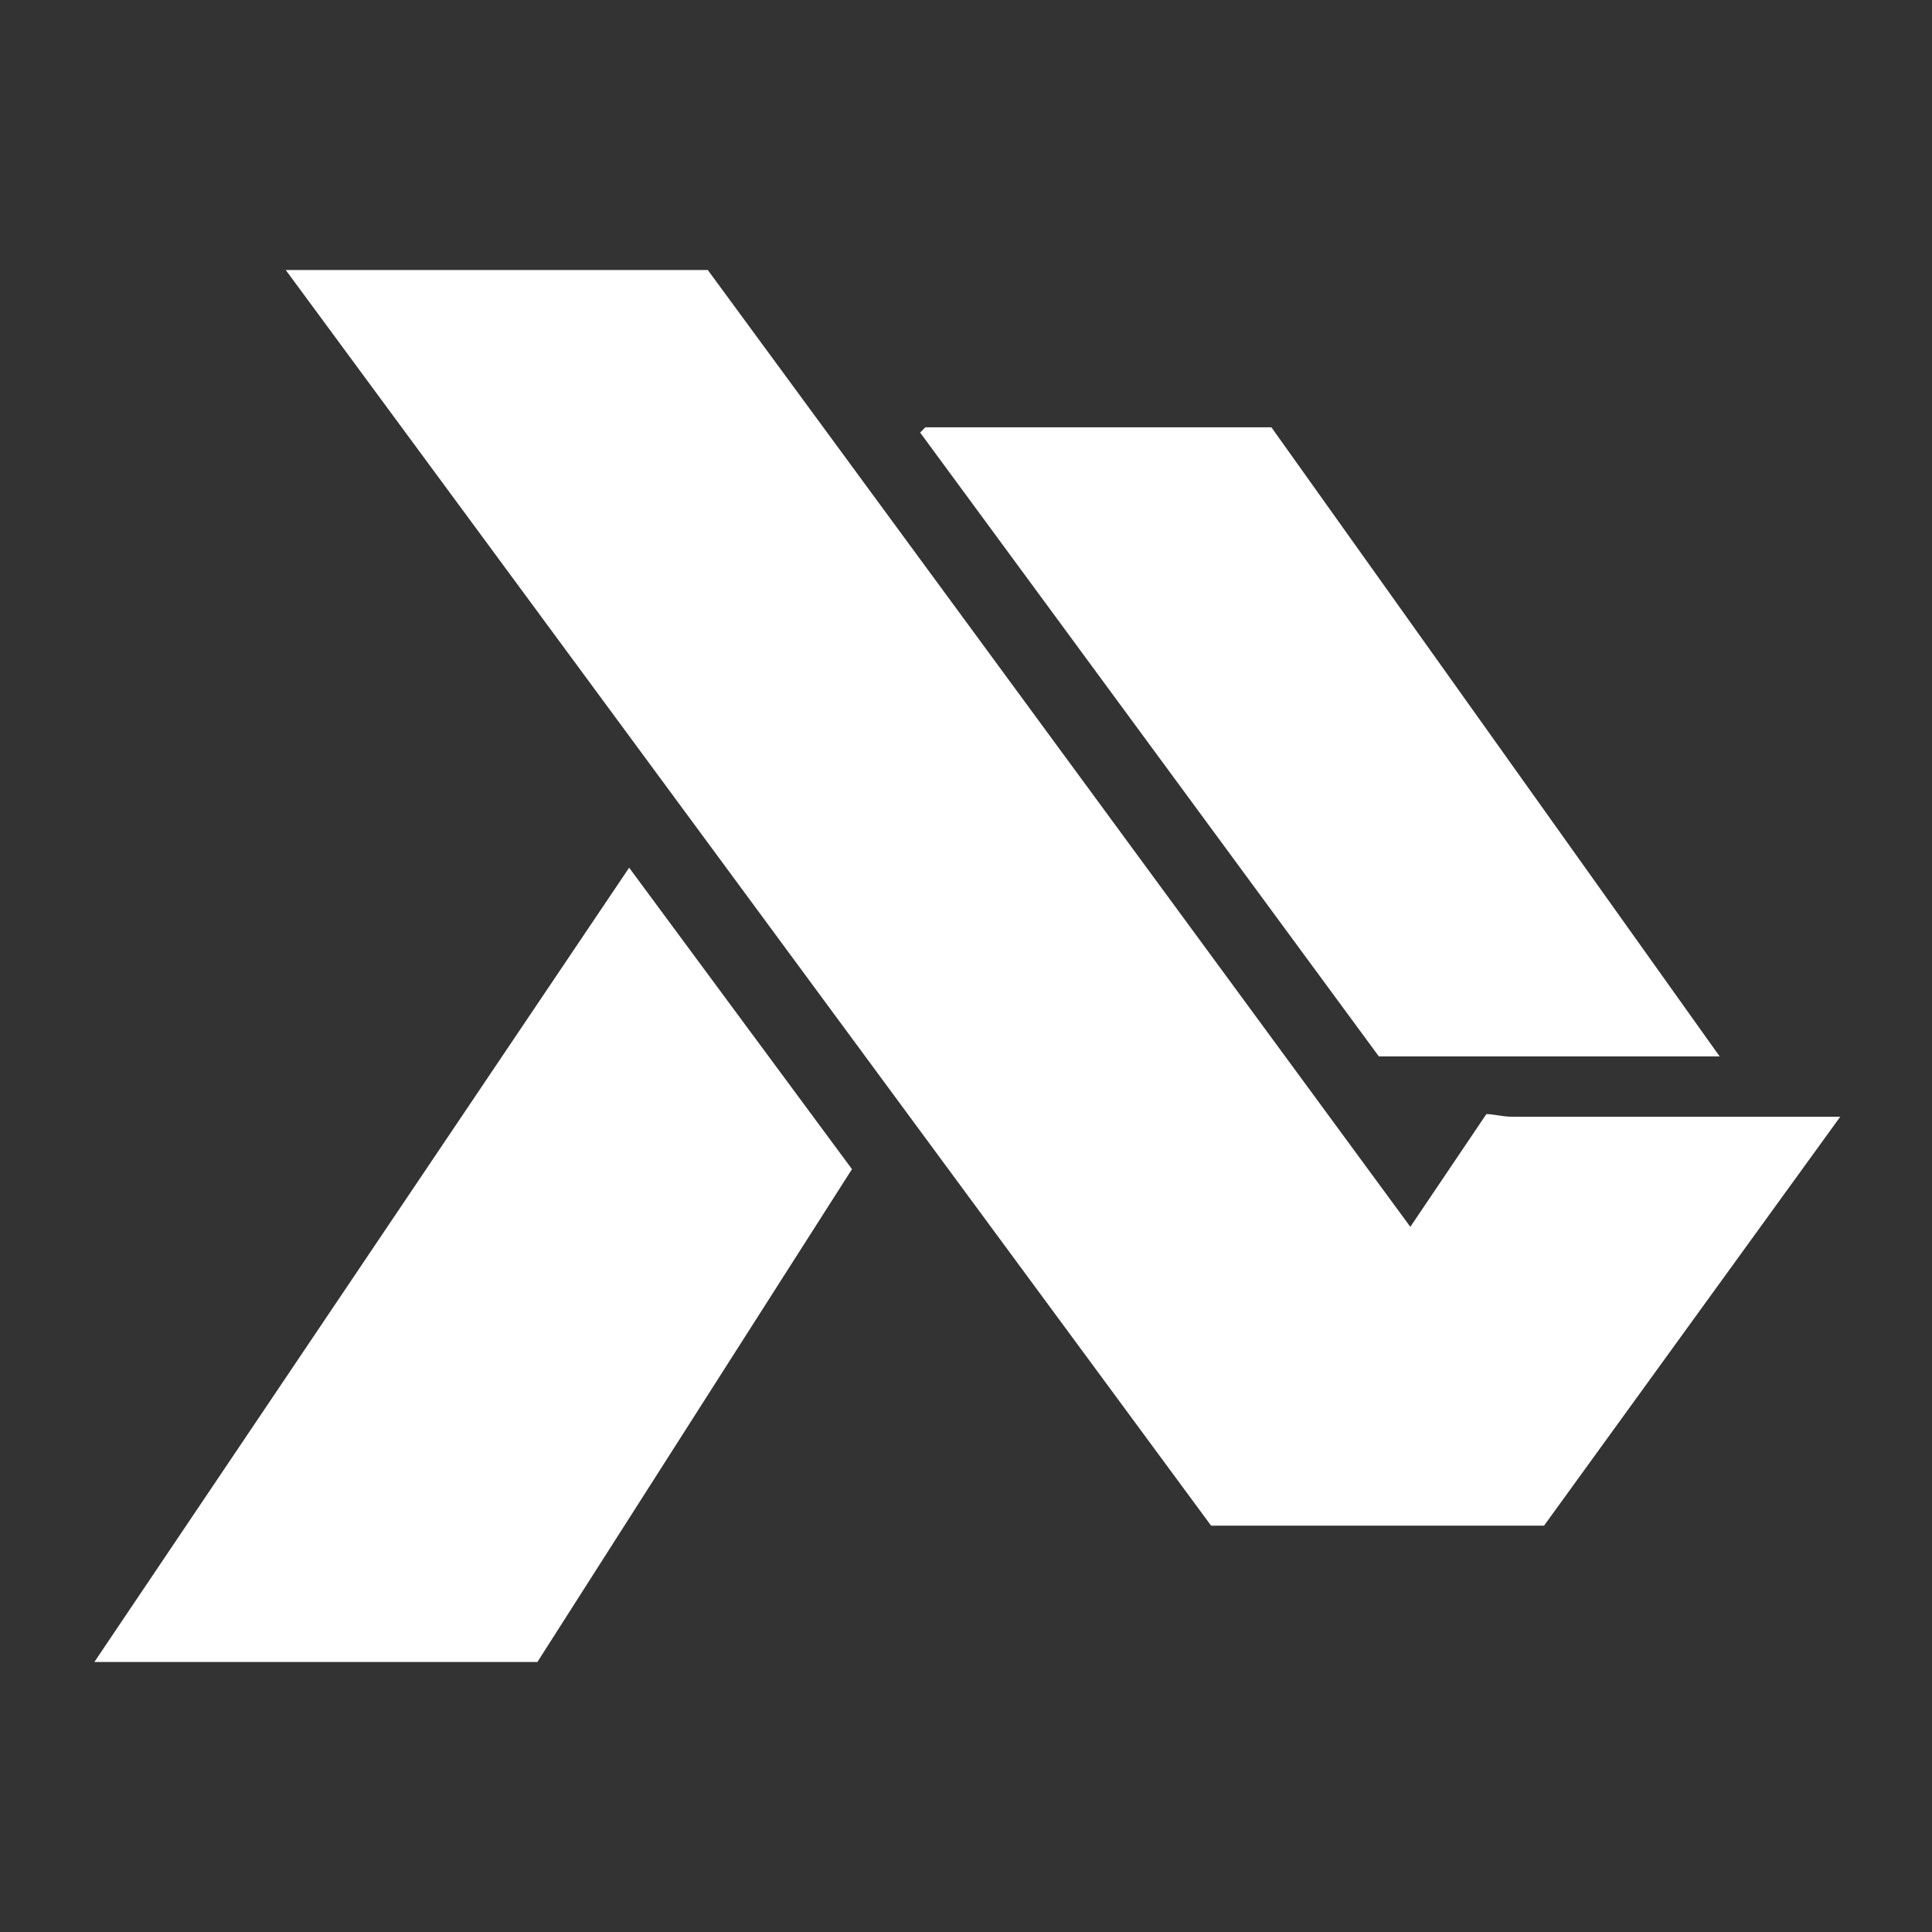 <svg xmlns="http://www.w3.org/2000/svg" xmlns:xlink="http://www.w3.org/1999/xlink" id="Livello_1" x="0px" y="0px" viewBox="0 0 73.7 73.7" style="enable-background:new 0 0 73.7 73.7;" xml:space="preserve"><rect x="0" y="0" width="73.7" height="73.7" fill="#333333" stroke="none"/><style type="text/css">	.st0{fill:#FFFFFF;}</style><polygon class="st0" points="35.3,16.3 48.5,16.3 65.6,40.3 52.6,40.3 35.1,16.5 "></polygon><polygon class="st0" points="20.5,63.4 3.6,63.4 24,33.1 32.5,44.6 "></polygon><path class="st0" d="M58.9,58.2H46.2L10.9,10.3H27l26.8,36.5l2.9-4.3c0.3,0,0.6,0.1,1,0.1h12.5L58.9,58.2z"></path></svg>